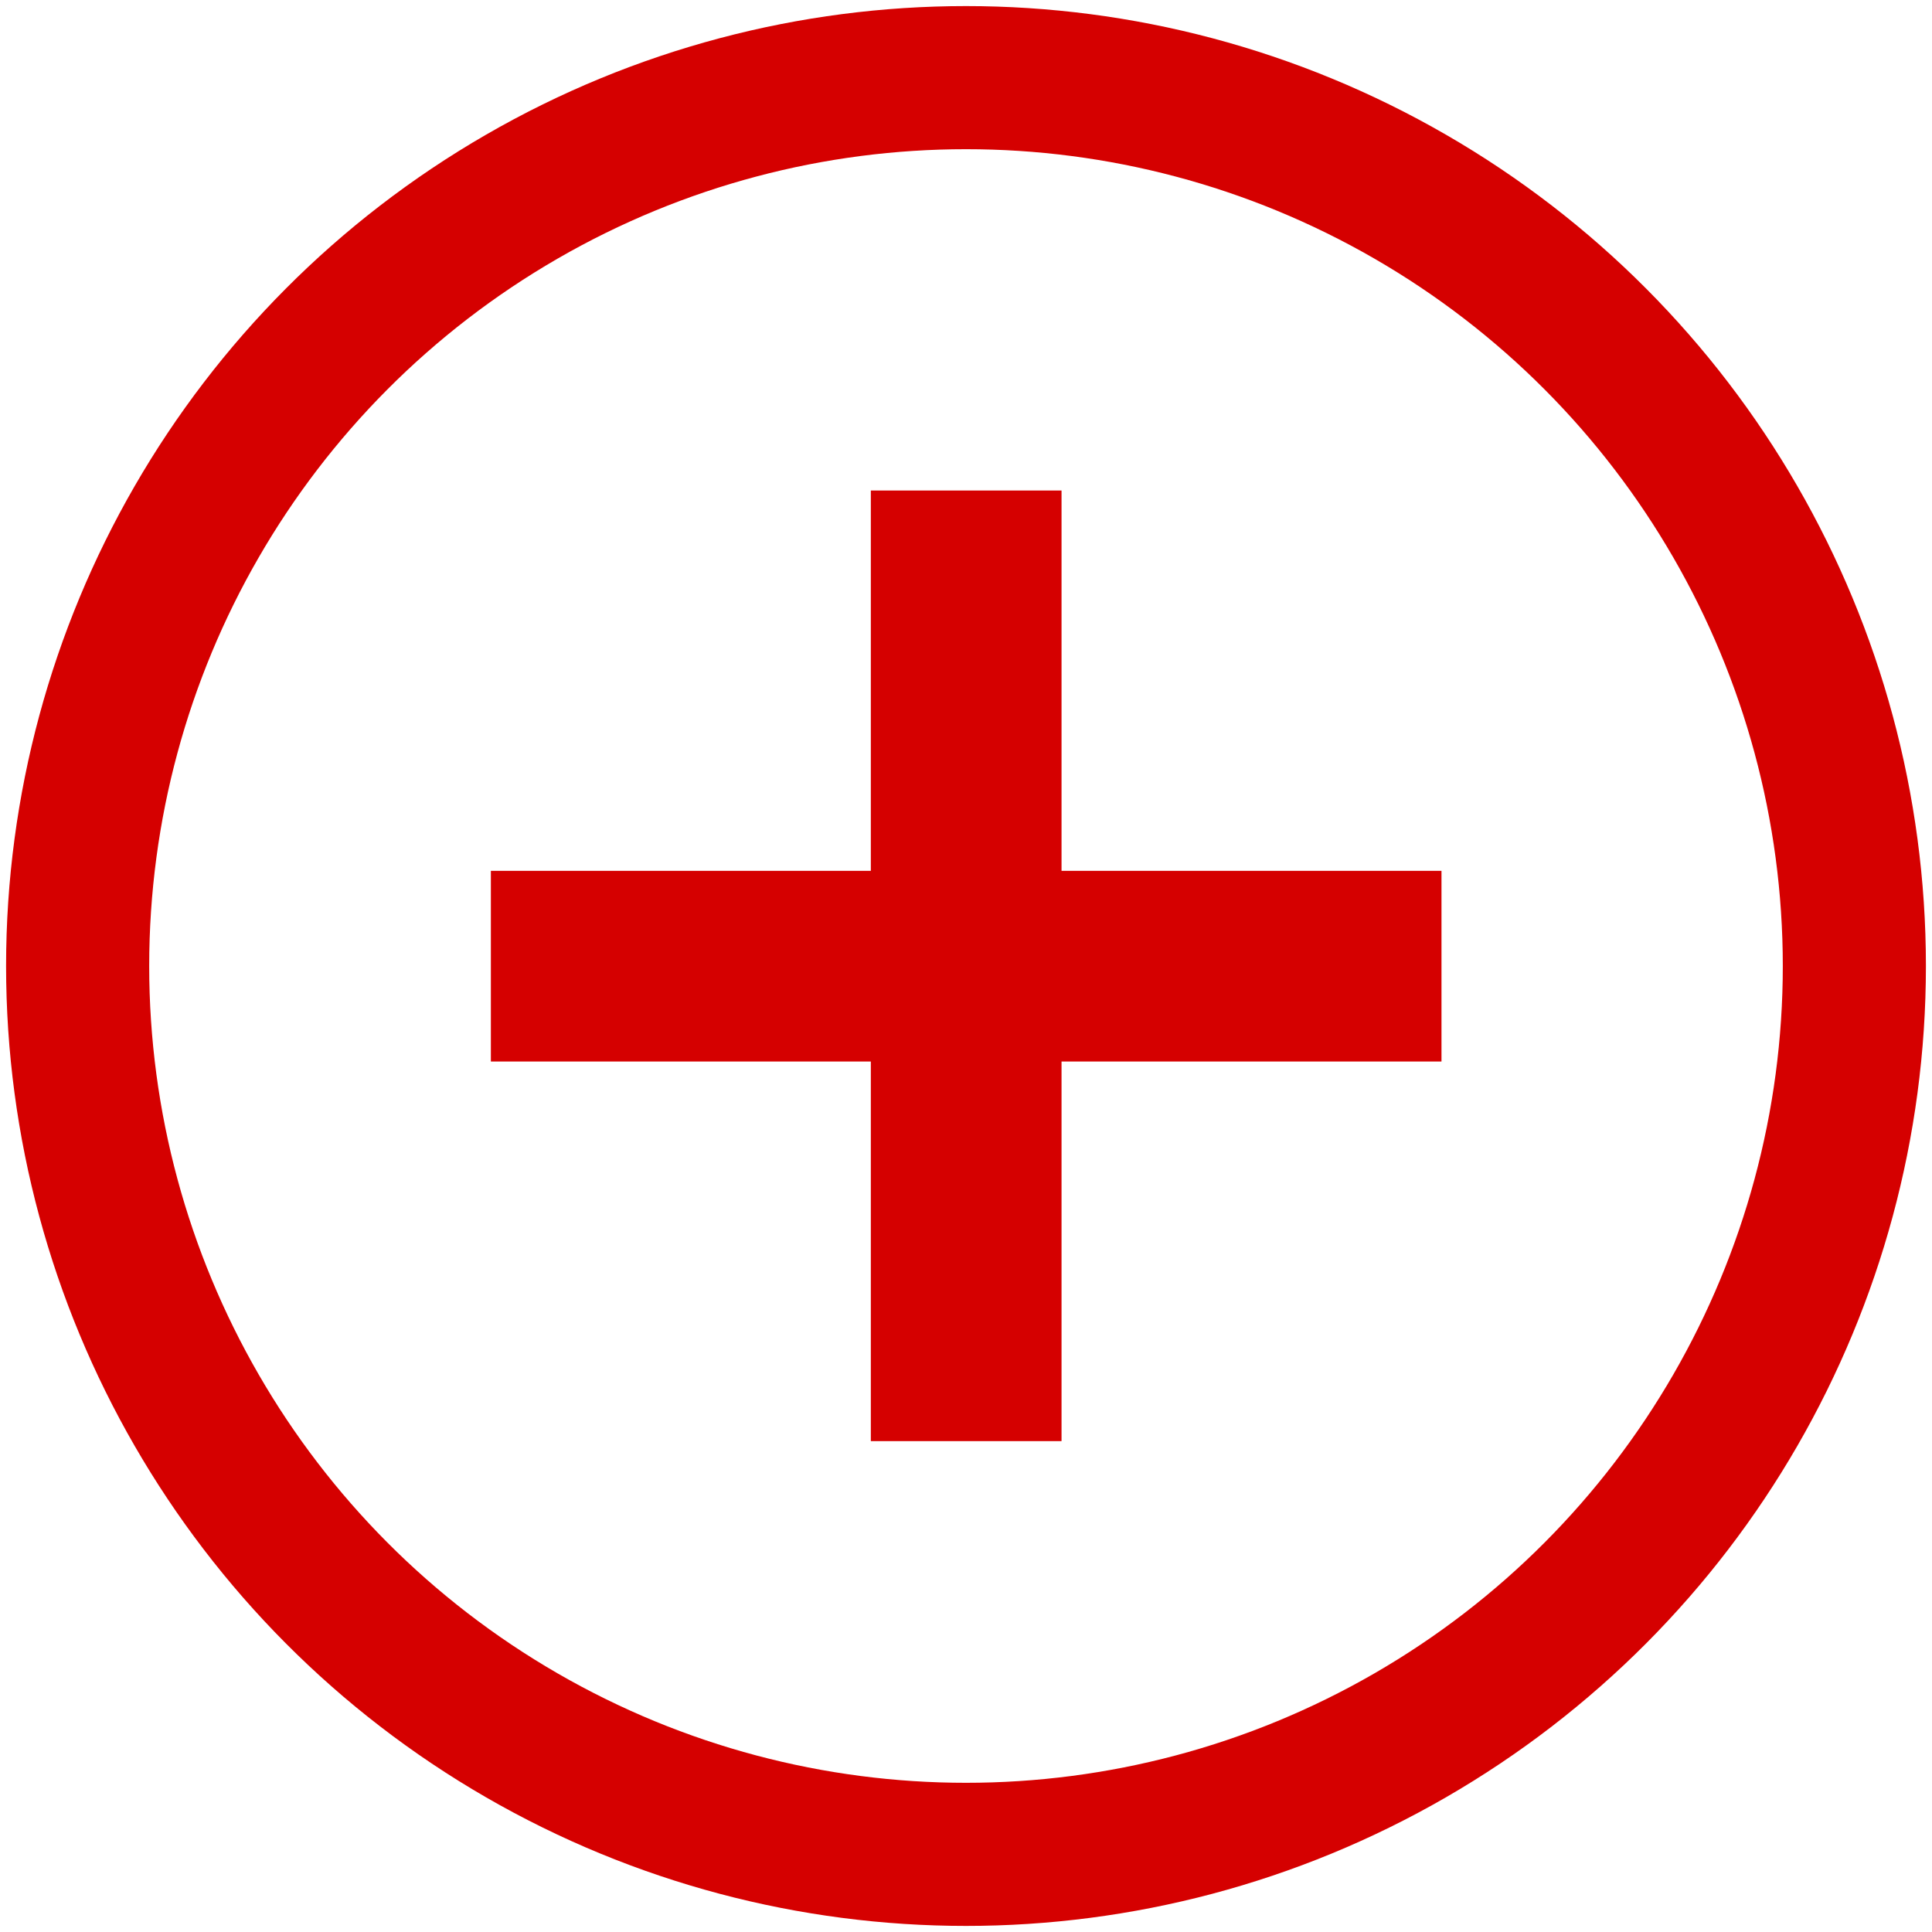 <?xml version="1.0" encoding="utf-8"?>
<!-- Generator: Adobe Illustrator 27.2.0, SVG Export Plug-In . SVG Version: 6.00 Build 0)  -->
<svg version="1.1" id="Capa_1" xmlns="http://www.w3.org/2000/svg" xmlns:xlink="http://www.w3.org/1999/xlink" x="0px" y="0px"
	 viewBox="0 0 54 54" style="enable-background:new 0 0 54 54;" xml:space="preserve">
<style type="text/css">
	.st0{fill:none;stroke:#D50000;stroke-width:4;stroke-miterlimit:10;}
	.st1{fill:none;stroke:#D50000;stroke-width:3;stroke-miterlimit:10;}
</style>
<circle class="st0" cx="27" cy="27" r="24.83"/>
<rect x="25.84" y="15.21" class="st1" width="2.33" height="23.57"/>
<rect x="25.84" y="15.21" transform="matrix(-1.836970e-16 1 -1 -1.836970e-16 54 -4.511946e-13)" class="st1" width="2.33" height="23.57"/>
</svg>
